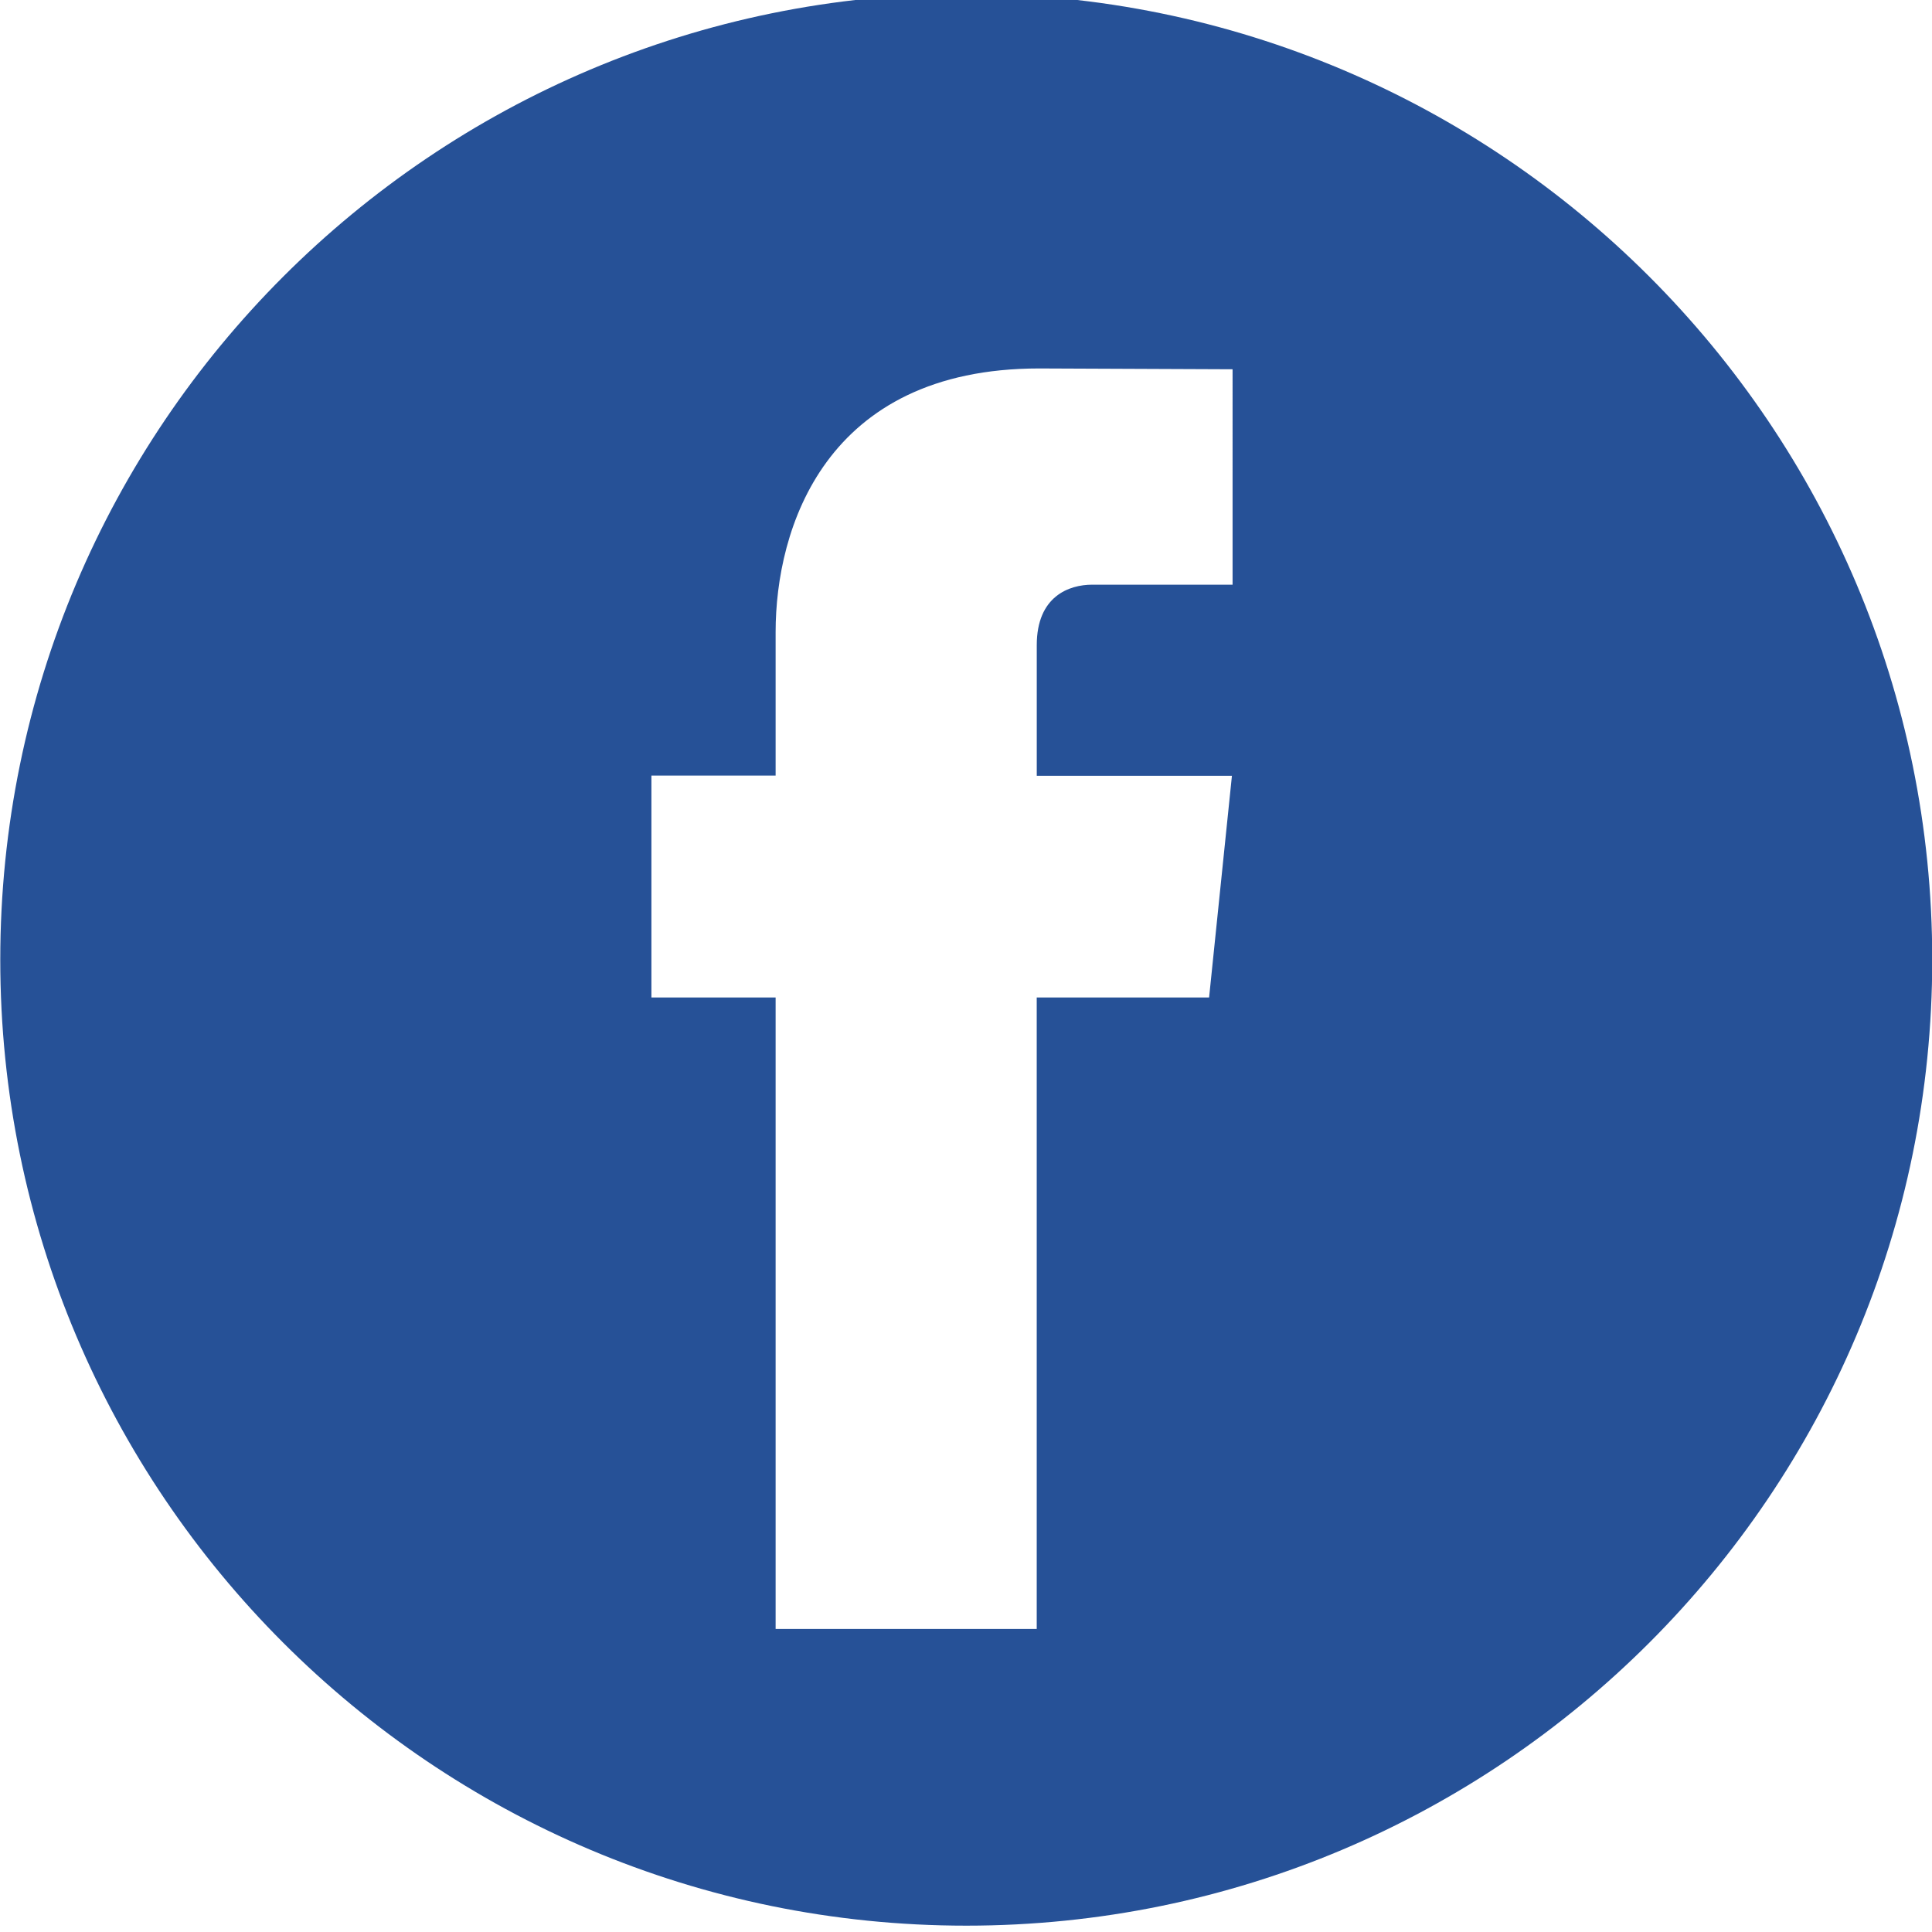 <?xml version="1.0" encoding="utf-8"?>
<!-- Generator: Adobe Illustrator 24.3.0, SVG Export Plug-In . SVG Version: 6.00 Build 0)  -->
<svg version="1.1" id="Layer_1" xmlns="http://www.w3.org/2000/svg" xmlns:xlink="http://www.w3.org/1999/xlink" x="0px" y="0px"
	 viewBox="0 0 56.693 56.693" style="enable-background:new 0 0 56.693 56.693;" xml:space="preserve">
<style type="text/css">
	.st0{fill:#265197;}
</style>
<g>
	<path class="st0" d="M28.355-0.185C12.7-0.185,0.008,12.506,0.008,28.161c0,15.655,12.691,28.346,28.346,28.346
		c15.655,0,28.346-12.691,28.346-28.346C56.701,12.506,44.01-0.185,28.355-0.185z M36.168,17.157h-4.119
		c-0.676,0-1.626,0.338-1.626,1.775v3.833h5.727l-0.67,6.506h-5.058v18.53H22.76v-18.53h-3.645v-6.512h3.645v-4.214
		c0-3.014,1.432-7.733,7.732-7.733l5.677,0.024V17.157z"/>
</g>
</svg>
